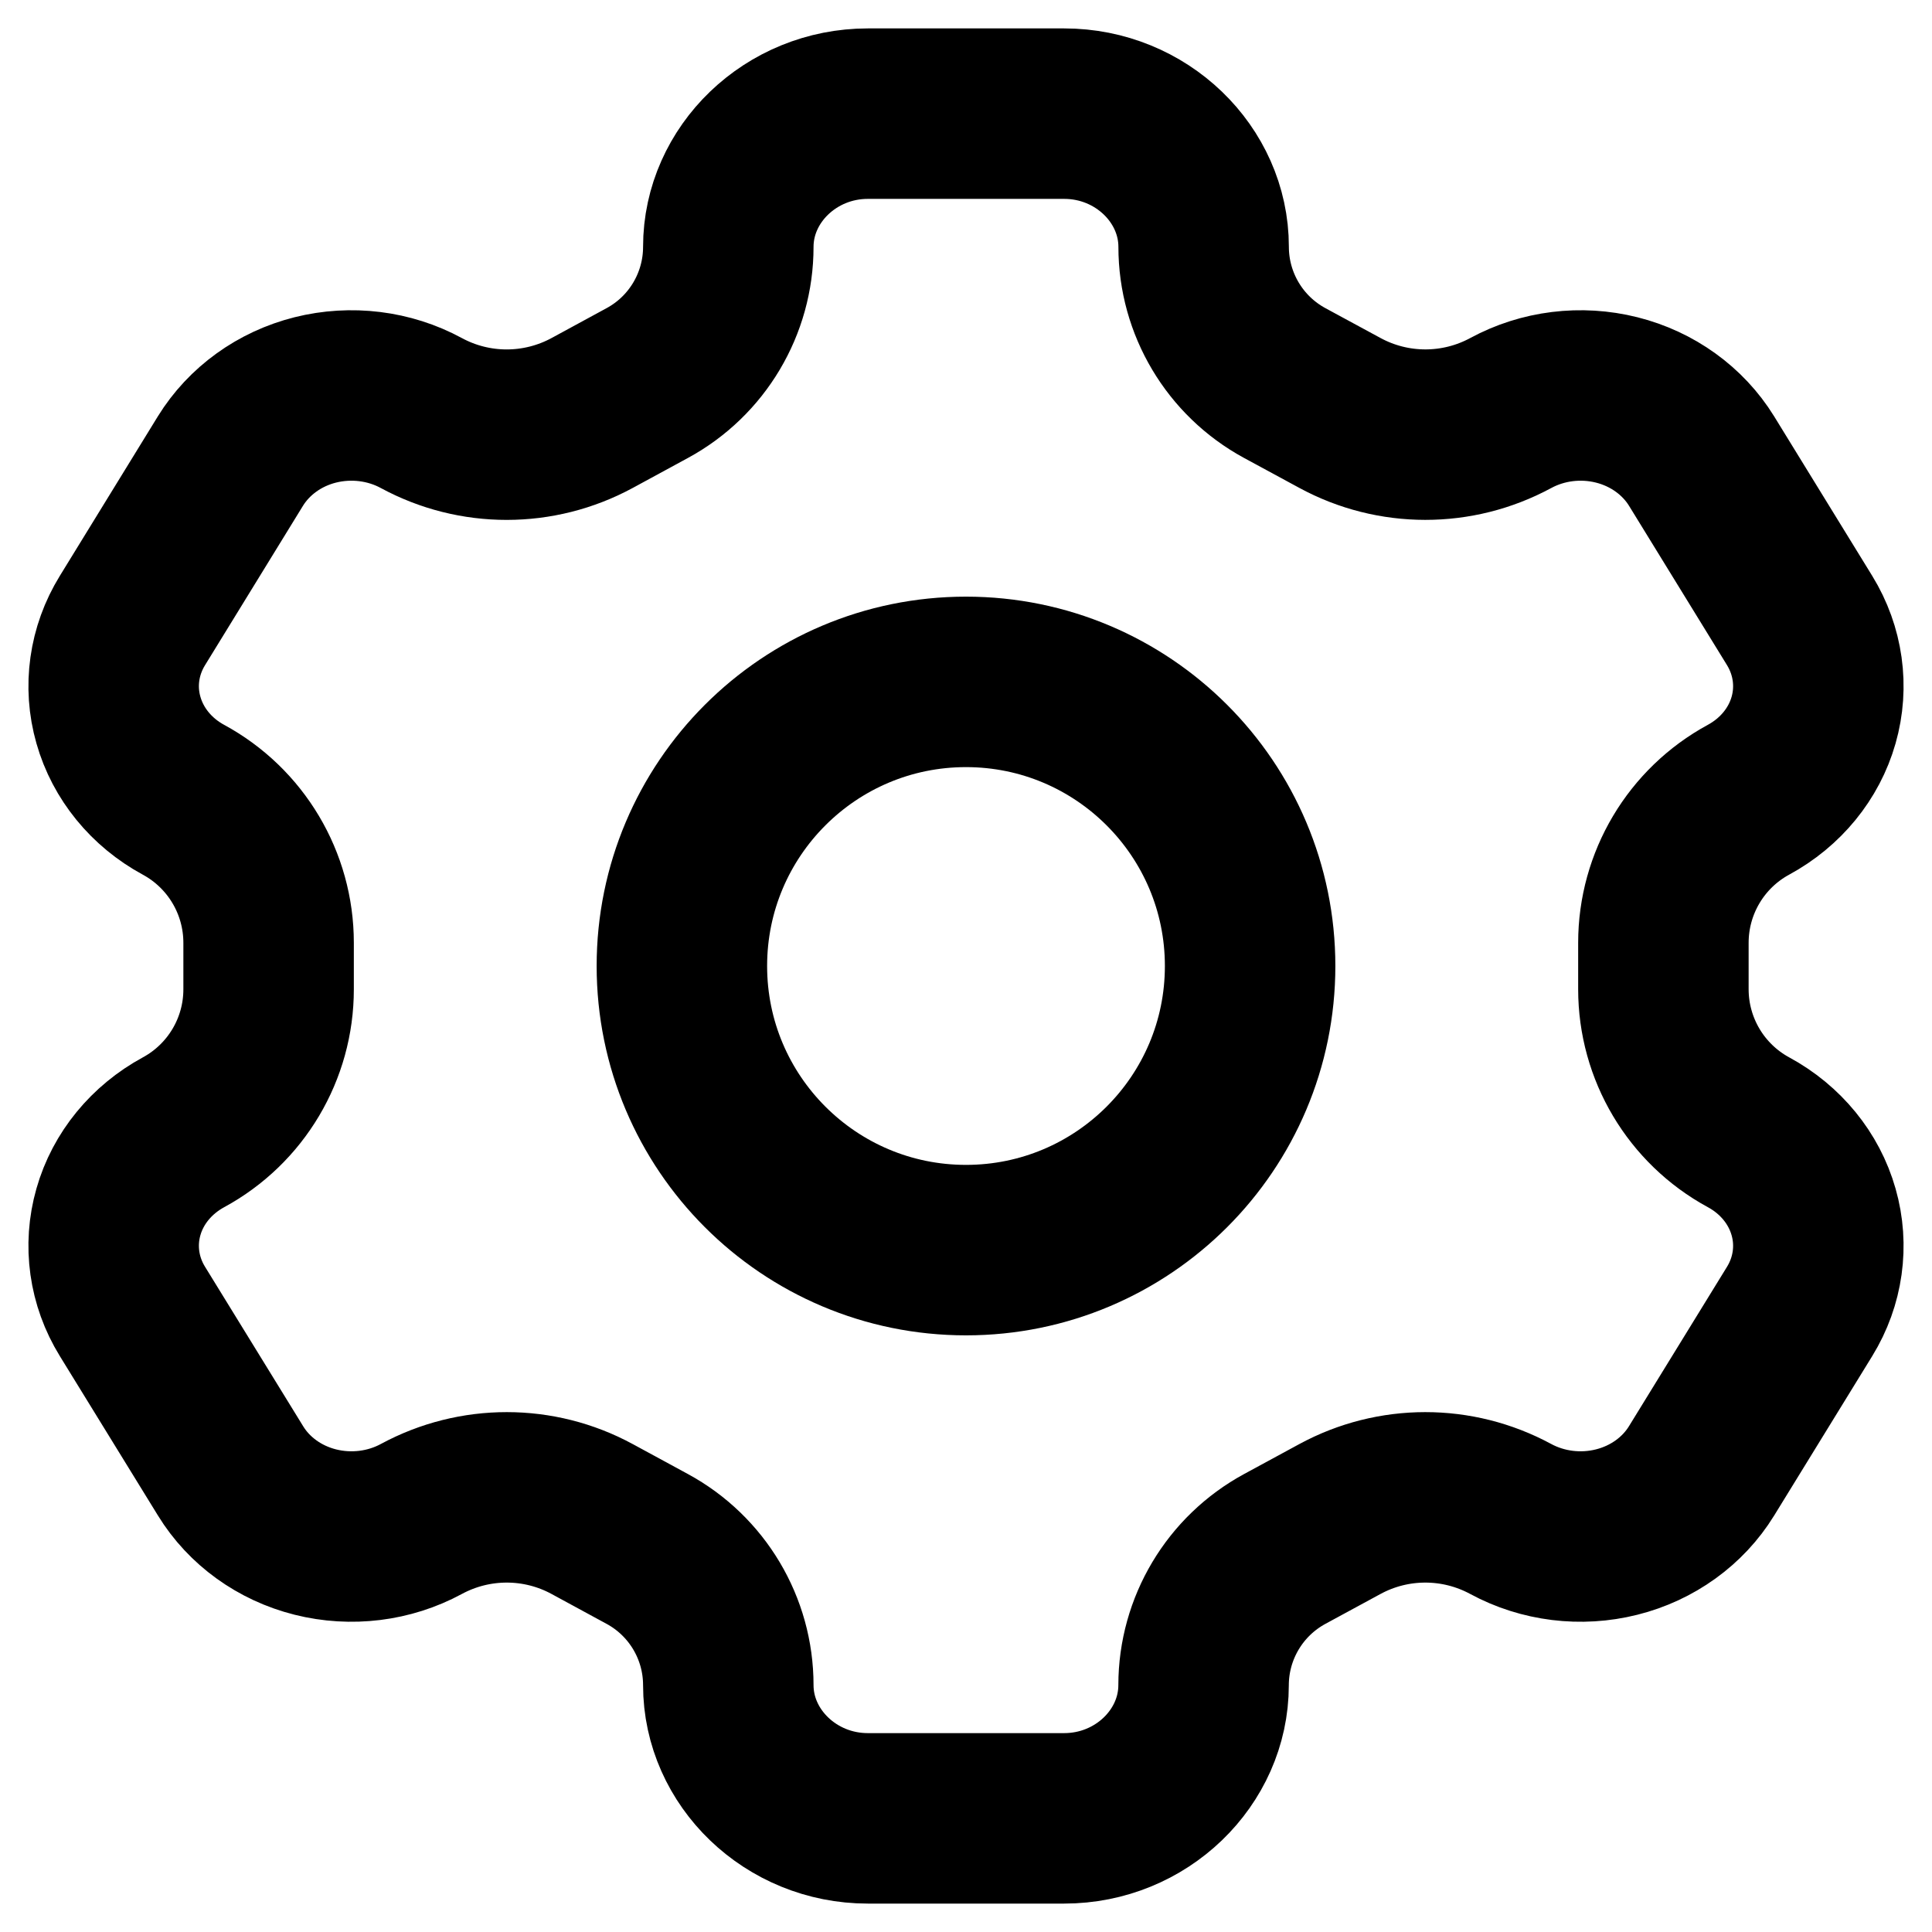 <svg xmlns="http://www.w3.org/2000/svg" width="34" height="34" viewBox="0 0 34 34" fill="none">
    <path d="M29.945 8.114C29.618 7.584 29.081 7.196 28.451 7.038C27.821 6.88 27.151 6.963 26.586 7.269C25.648 7.776 24.518 7.776 23.58 7.267L22.609 6.741C21.73 6.264 21.182 5.344 21.182 4.344C21.182 3.069 20.085 2 18.728 2H15.272C13.915 2 12.817 3.069 12.817 4.344C12.817 5.344 12.27 6.264 11.391 6.741L10.421 7.268C9.483 7.776 8.353 7.777 7.415 7.269C6.851 6.963 6.179 6.88 5.548 7.038C4.919 7.196 4.382 7.584 4.055 8.114L2.33 10.921C2.004 11.451 1.915 12.082 2.084 12.672C2.252 13.264 2.664 13.768 3.228 14.074C4.152 14.575 4.727 15.541 4.727 16.592L4.727 17.408C4.728 18.459 4.153 19.425 3.23 19.926C2.665 20.233 2.252 20.736 2.084 21.327C1.915 21.918 2.004 22.549 2.33 23.078L4.058 25.886C4.383 26.416 4.92 26.804 5.55 26.962C6.18 27.12 6.851 27.037 7.416 26.731C8.354 26.224 9.485 26.224 10.422 26.733L11.389 27.258C12.269 27.735 12.817 28.655 12.817 29.656C12.817 30.931 13.915 32 15.272 32H18.727C20.085 32 21.181 30.931 21.181 29.656C21.182 28.655 21.731 27.735 22.611 27.258L23.579 26.733C24.517 26.224 25.647 26.224 26.585 26.731C27.151 27.037 27.821 27.12 28.45 26.962C29.081 26.804 29.618 26.416 29.944 25.886L31.671 23.078C31.996 22.549 32.085 21.918 31.916 21.328C31.748 20.736 31.336 20.232 30.771 19.926C29.848 19.425 29.273 18.459 29.273 17.408V16.592C29.273 15.541 29.848 14.575 30.771 14.074C31.336 13.767 31.748 13.264 31.916 12.673C32.085 12.082 31.996 11.451 31.671 10.921L29.945 8.114Z" stroke="black" stroke-width="3" stroke-linecap="round" stroke-linejoin="round"/>
    <path d="M22 17C22 19.761 19.761 22 17 22C14.239 22 12 19.761 12 17C12 14.239 14.239 12 17 12C19.761 12 22 14.239 22 17Z" stroke="black" stroke-width="3" stroke-linecap="round" stroke-linejoin="round"/>
</svg>